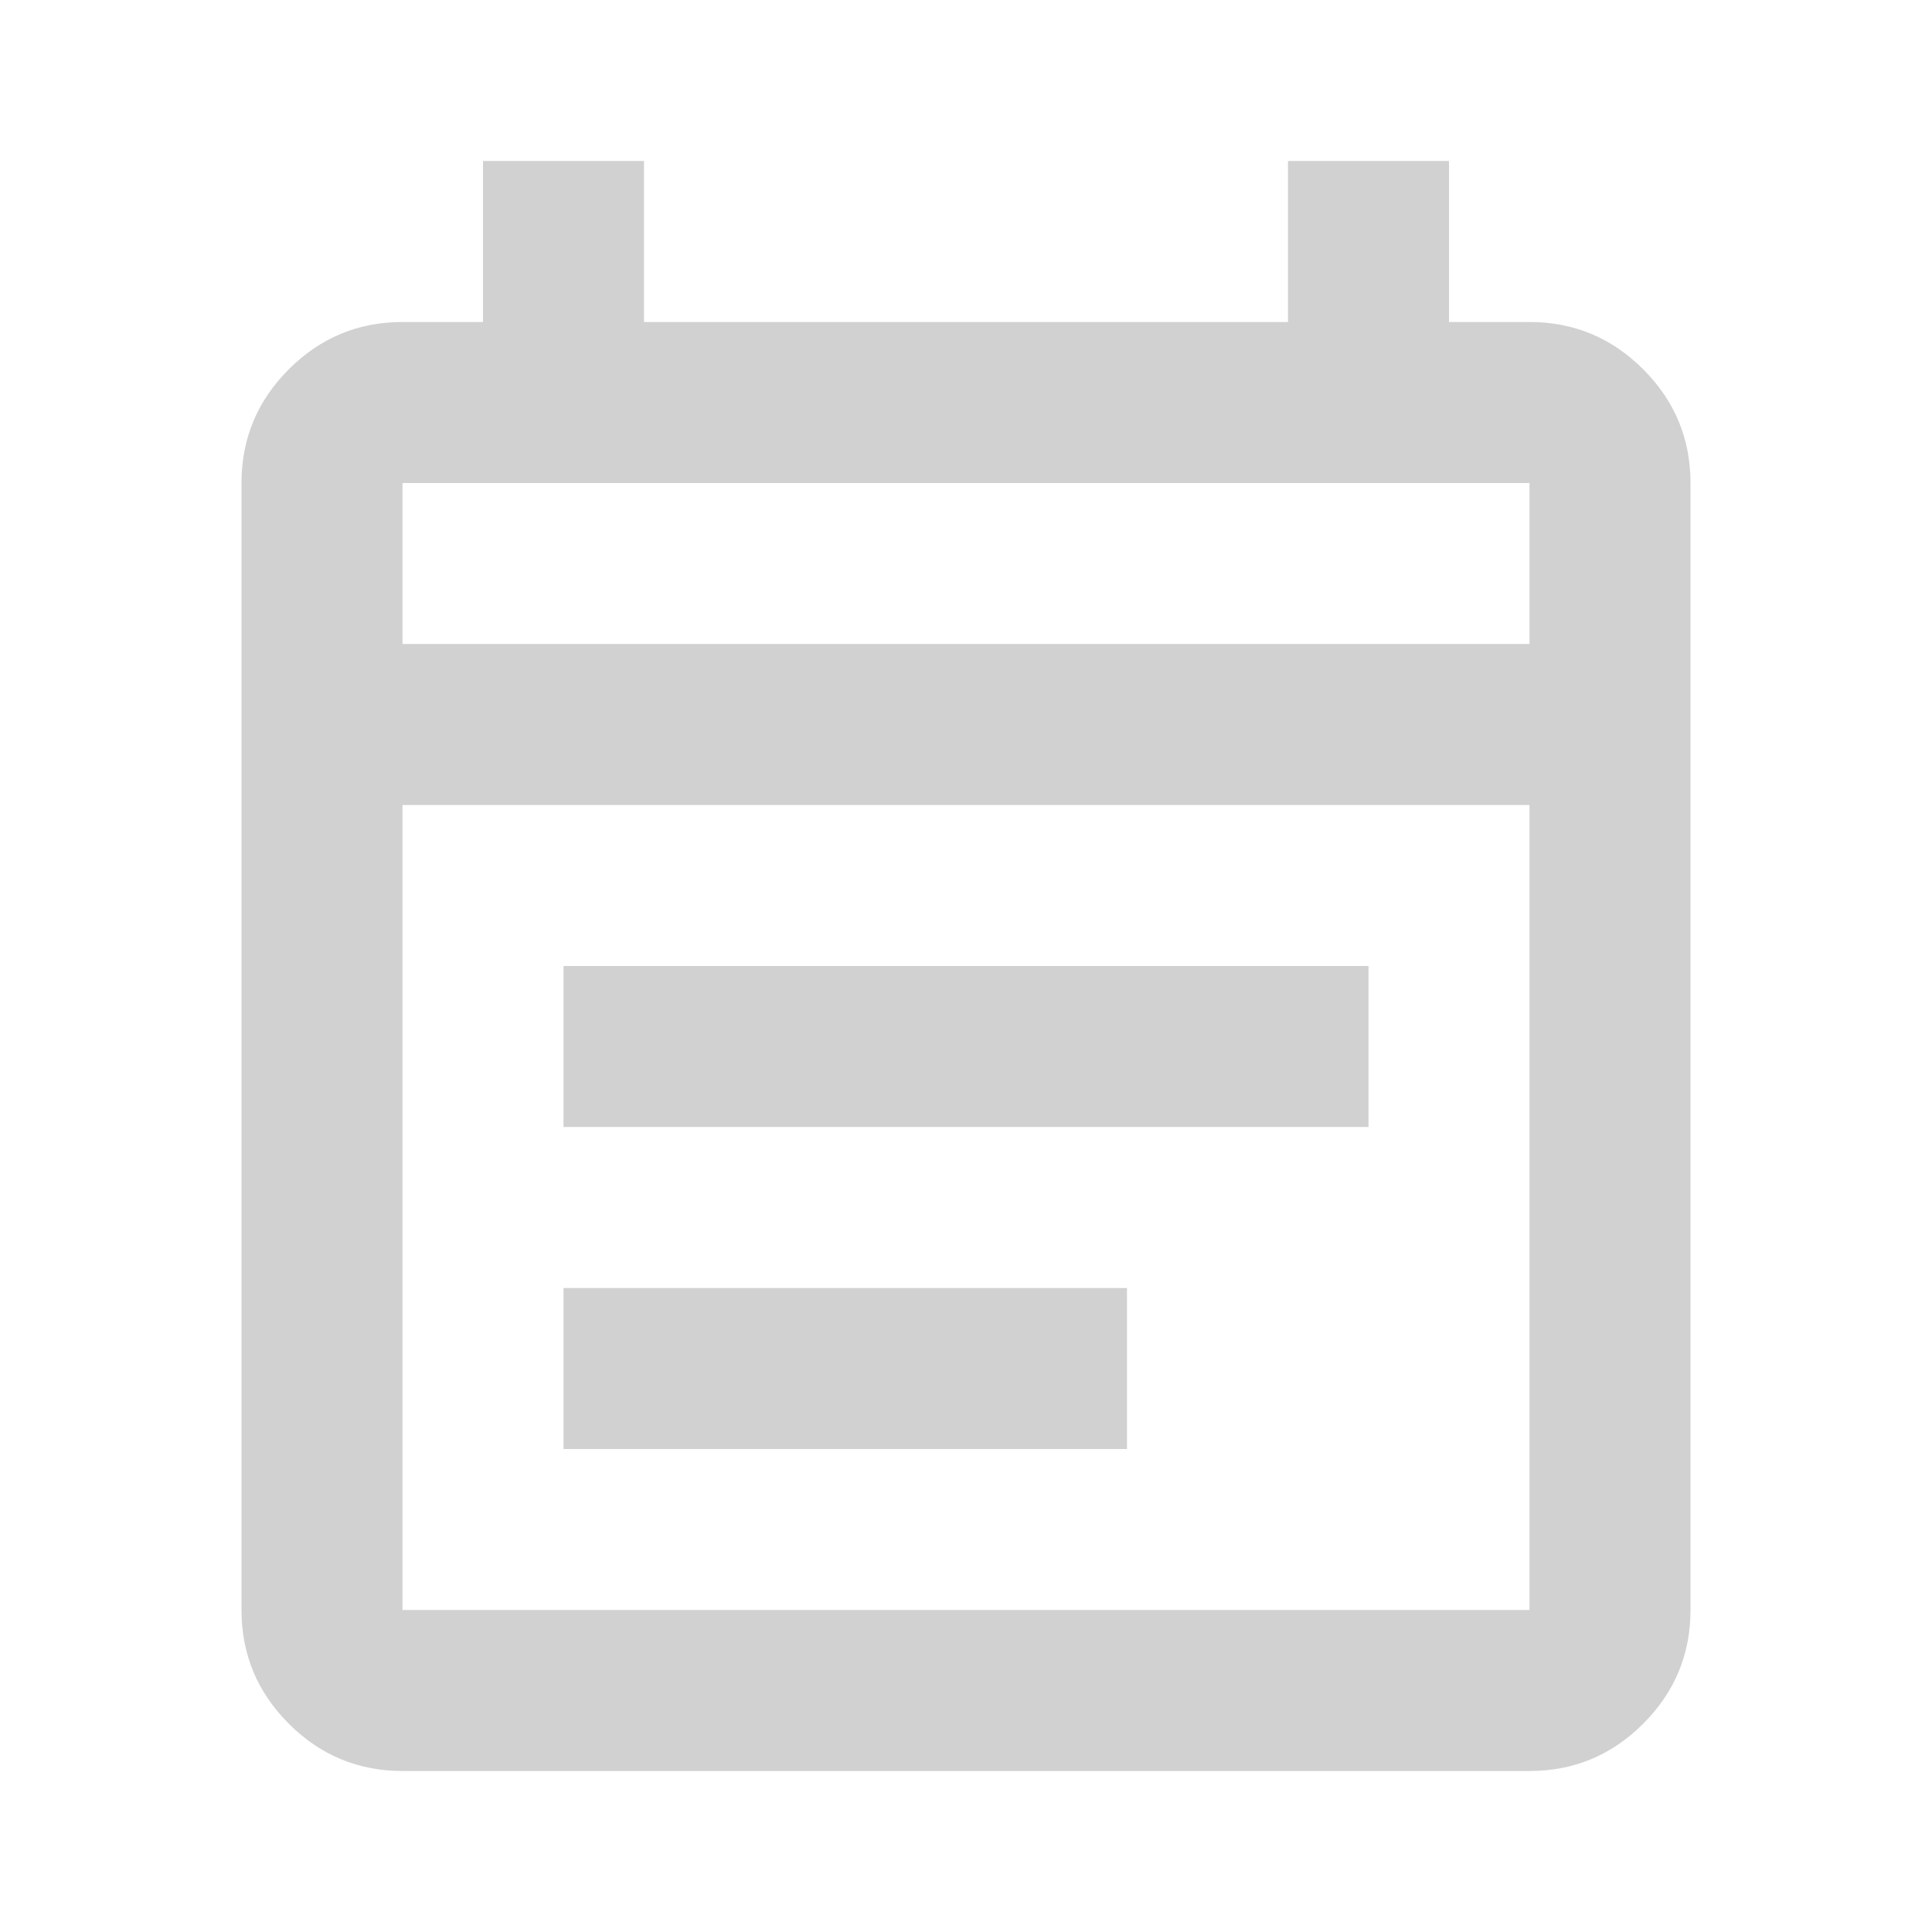 <svg xmlns="http://www.w3.org/2000/svg" height="24px" viewBox="0 -960 960 960" width="24px" fill="#d1d1d1"><path d="M200-80q-33 0-56.5-23.5T120-160v-560q0-33 23.5-56.5T200-800h40v-80h80v80h320v-80h80v80h40q33 0 56.5 23.5T840-720v560q0 33-23.5 56.5T760-80H200Zm0-80h560v-400H200v400Zm0-480h560v-80H200v80Zm0 0v-80 80Zm80 240v-80h400v80H280Zm0 160v-80h280v80H280Z"/></svg>